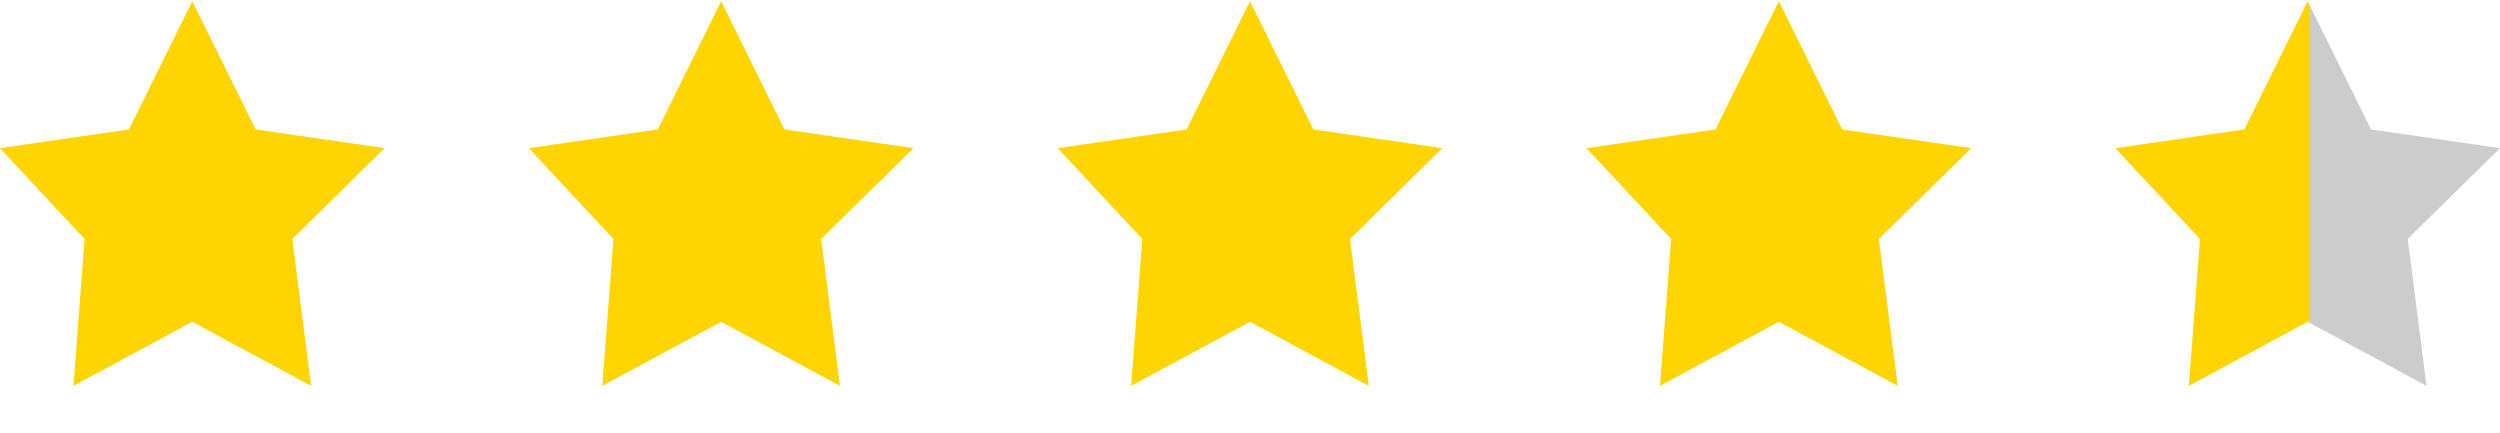 <svg width="52" height="9" viewBox="0 0 52 9" fill="none" xmlns="http://www.w3.org/2000/svg">
<path d="M4 0.026L5.318 2.693L8 3.082L6.08 4.971L6.472 8.026L4 6.693L1.528 8.026L1.76 4.971L0 3.082L2.682 2.693L4 0.026Z" fill="#FED501"/>
<path d="M15 0.026L16.318 2.693L19 3.082L17.08 4.971L17.472 8.026L15 6.693L12.528 8.026L12.76 4.971L11 3.082L13.682 2.693L15 0.026Z" fill="#FED501"/>
<path d="M26 0.026L27.318 2.693L30 3.082L28.08 4.971L28.472 8.026L26 6.693L23.528 8.026L23.76 4.971L22 3.082L24.682 2.693L26 0.026Z" fill="#FED501"/>
<path d="M37 0.026L38.318 2.693L41 3.082L39.08 4.971L39.472 8.026L37 6.693L34.528 8.026L34.76 4.971L33 3.082L35.682 2.693L37 0.026Z" fill="#FED501"/>
<path d="M48 0.026L49.318 2.693L52 3.082L50.08 4.971L50.472 8.026L48 6.693L45.528 8.026L45.76 4.971L44 3.082L46.682 2.693L48 0.026Z" fill="url(#paint0_linear_1_17)"/>
<defs>
<linearGradient id="paint0_linear_1_17" x1="44.105" y1="3.337" x2="51.491" y2="3.337" gradientUnits="userSpaceOnUse">
<stop offset="0.531" stop-color="#FED501"/>
<stop offset="0.531" stop-color="#CCCCCC"/>
</linearGradient>
</defs>
</svg>
